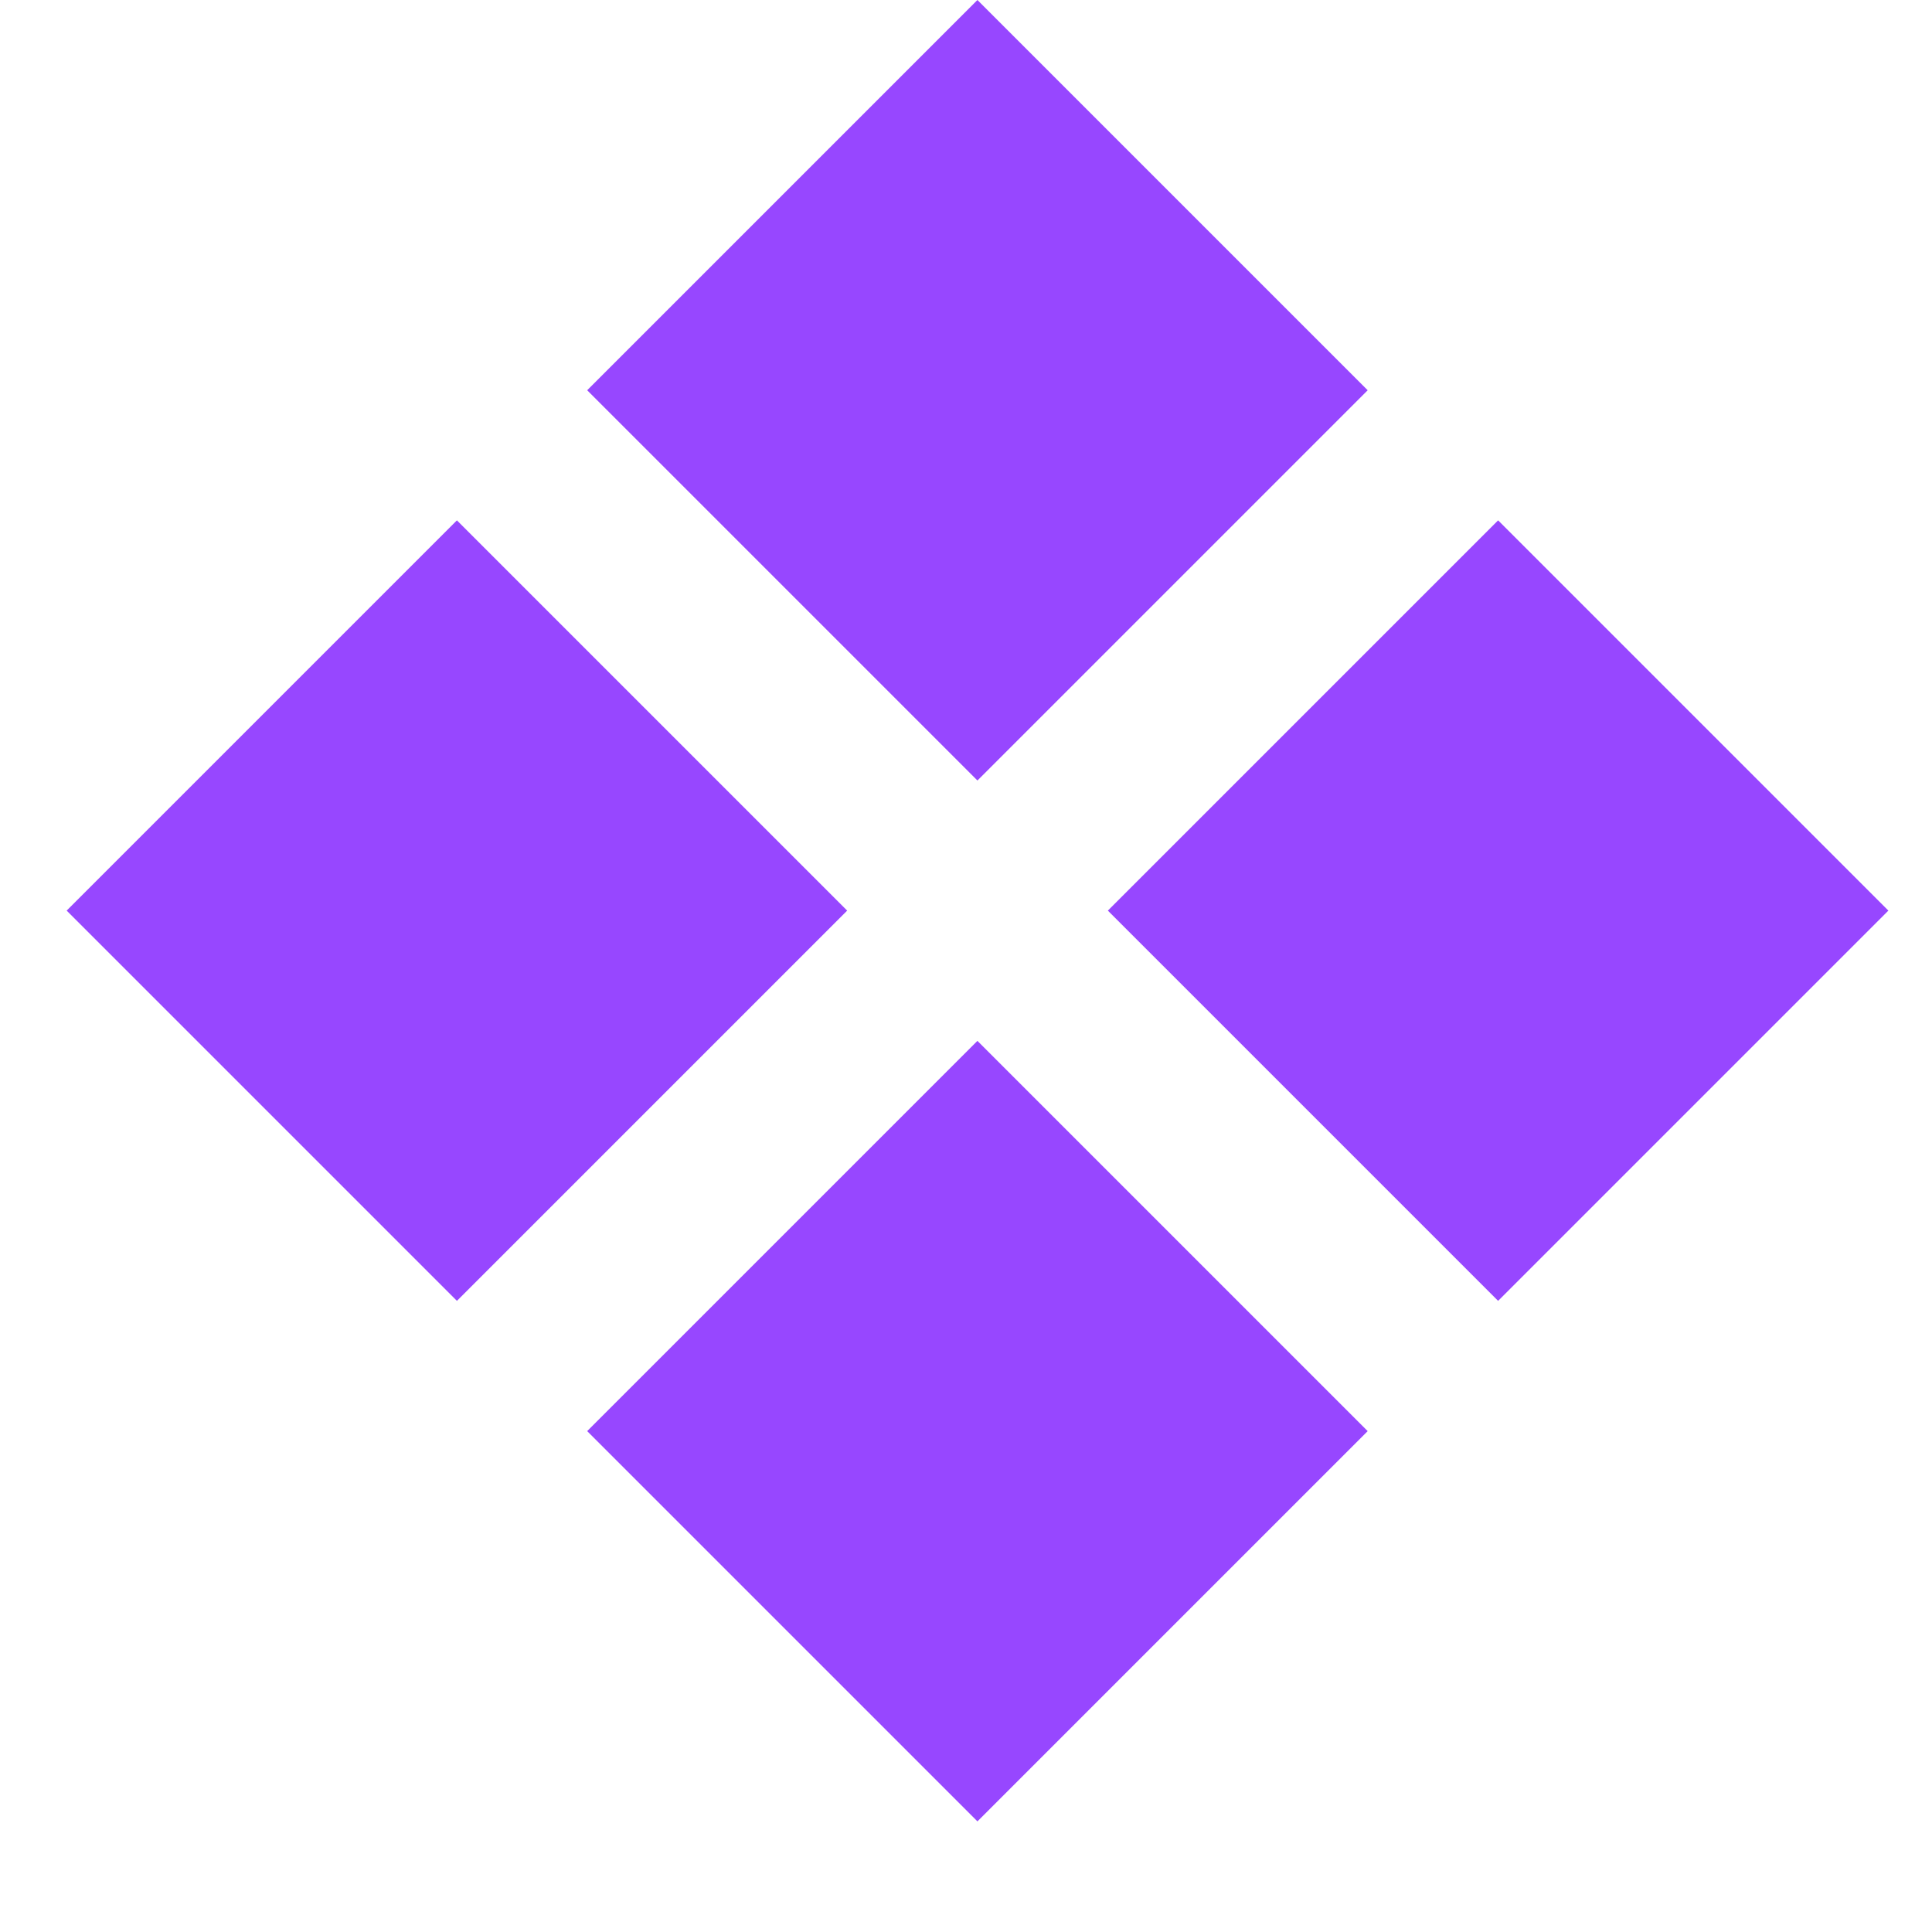 <svg width="12" height="12" viewBox="0 0 12 12" fill="none" xmlns="http://www.w3.org/2000/svg">
<rect x="6.071" y="0" width="3.428" height="3.428" transform="rotate(45 6.071 0)" fill="#9747FF"/>
<rect x="2.838" y="3.232" width="3.428" height="3.428" transform="rotate(45 2.838 3.232)" fill="#9747FF"/>
<rect x="9.305" y="3.232" width="3.428" height="3.428" transform="rotate(45 9.305 3.232)" fill="#9747FF"/>
<rect x="6.071" y="6.465" width="3.428" height="3.428" transform="rotate(45 6.071 6.465)" fill="#9747FF"/>
</svg>
